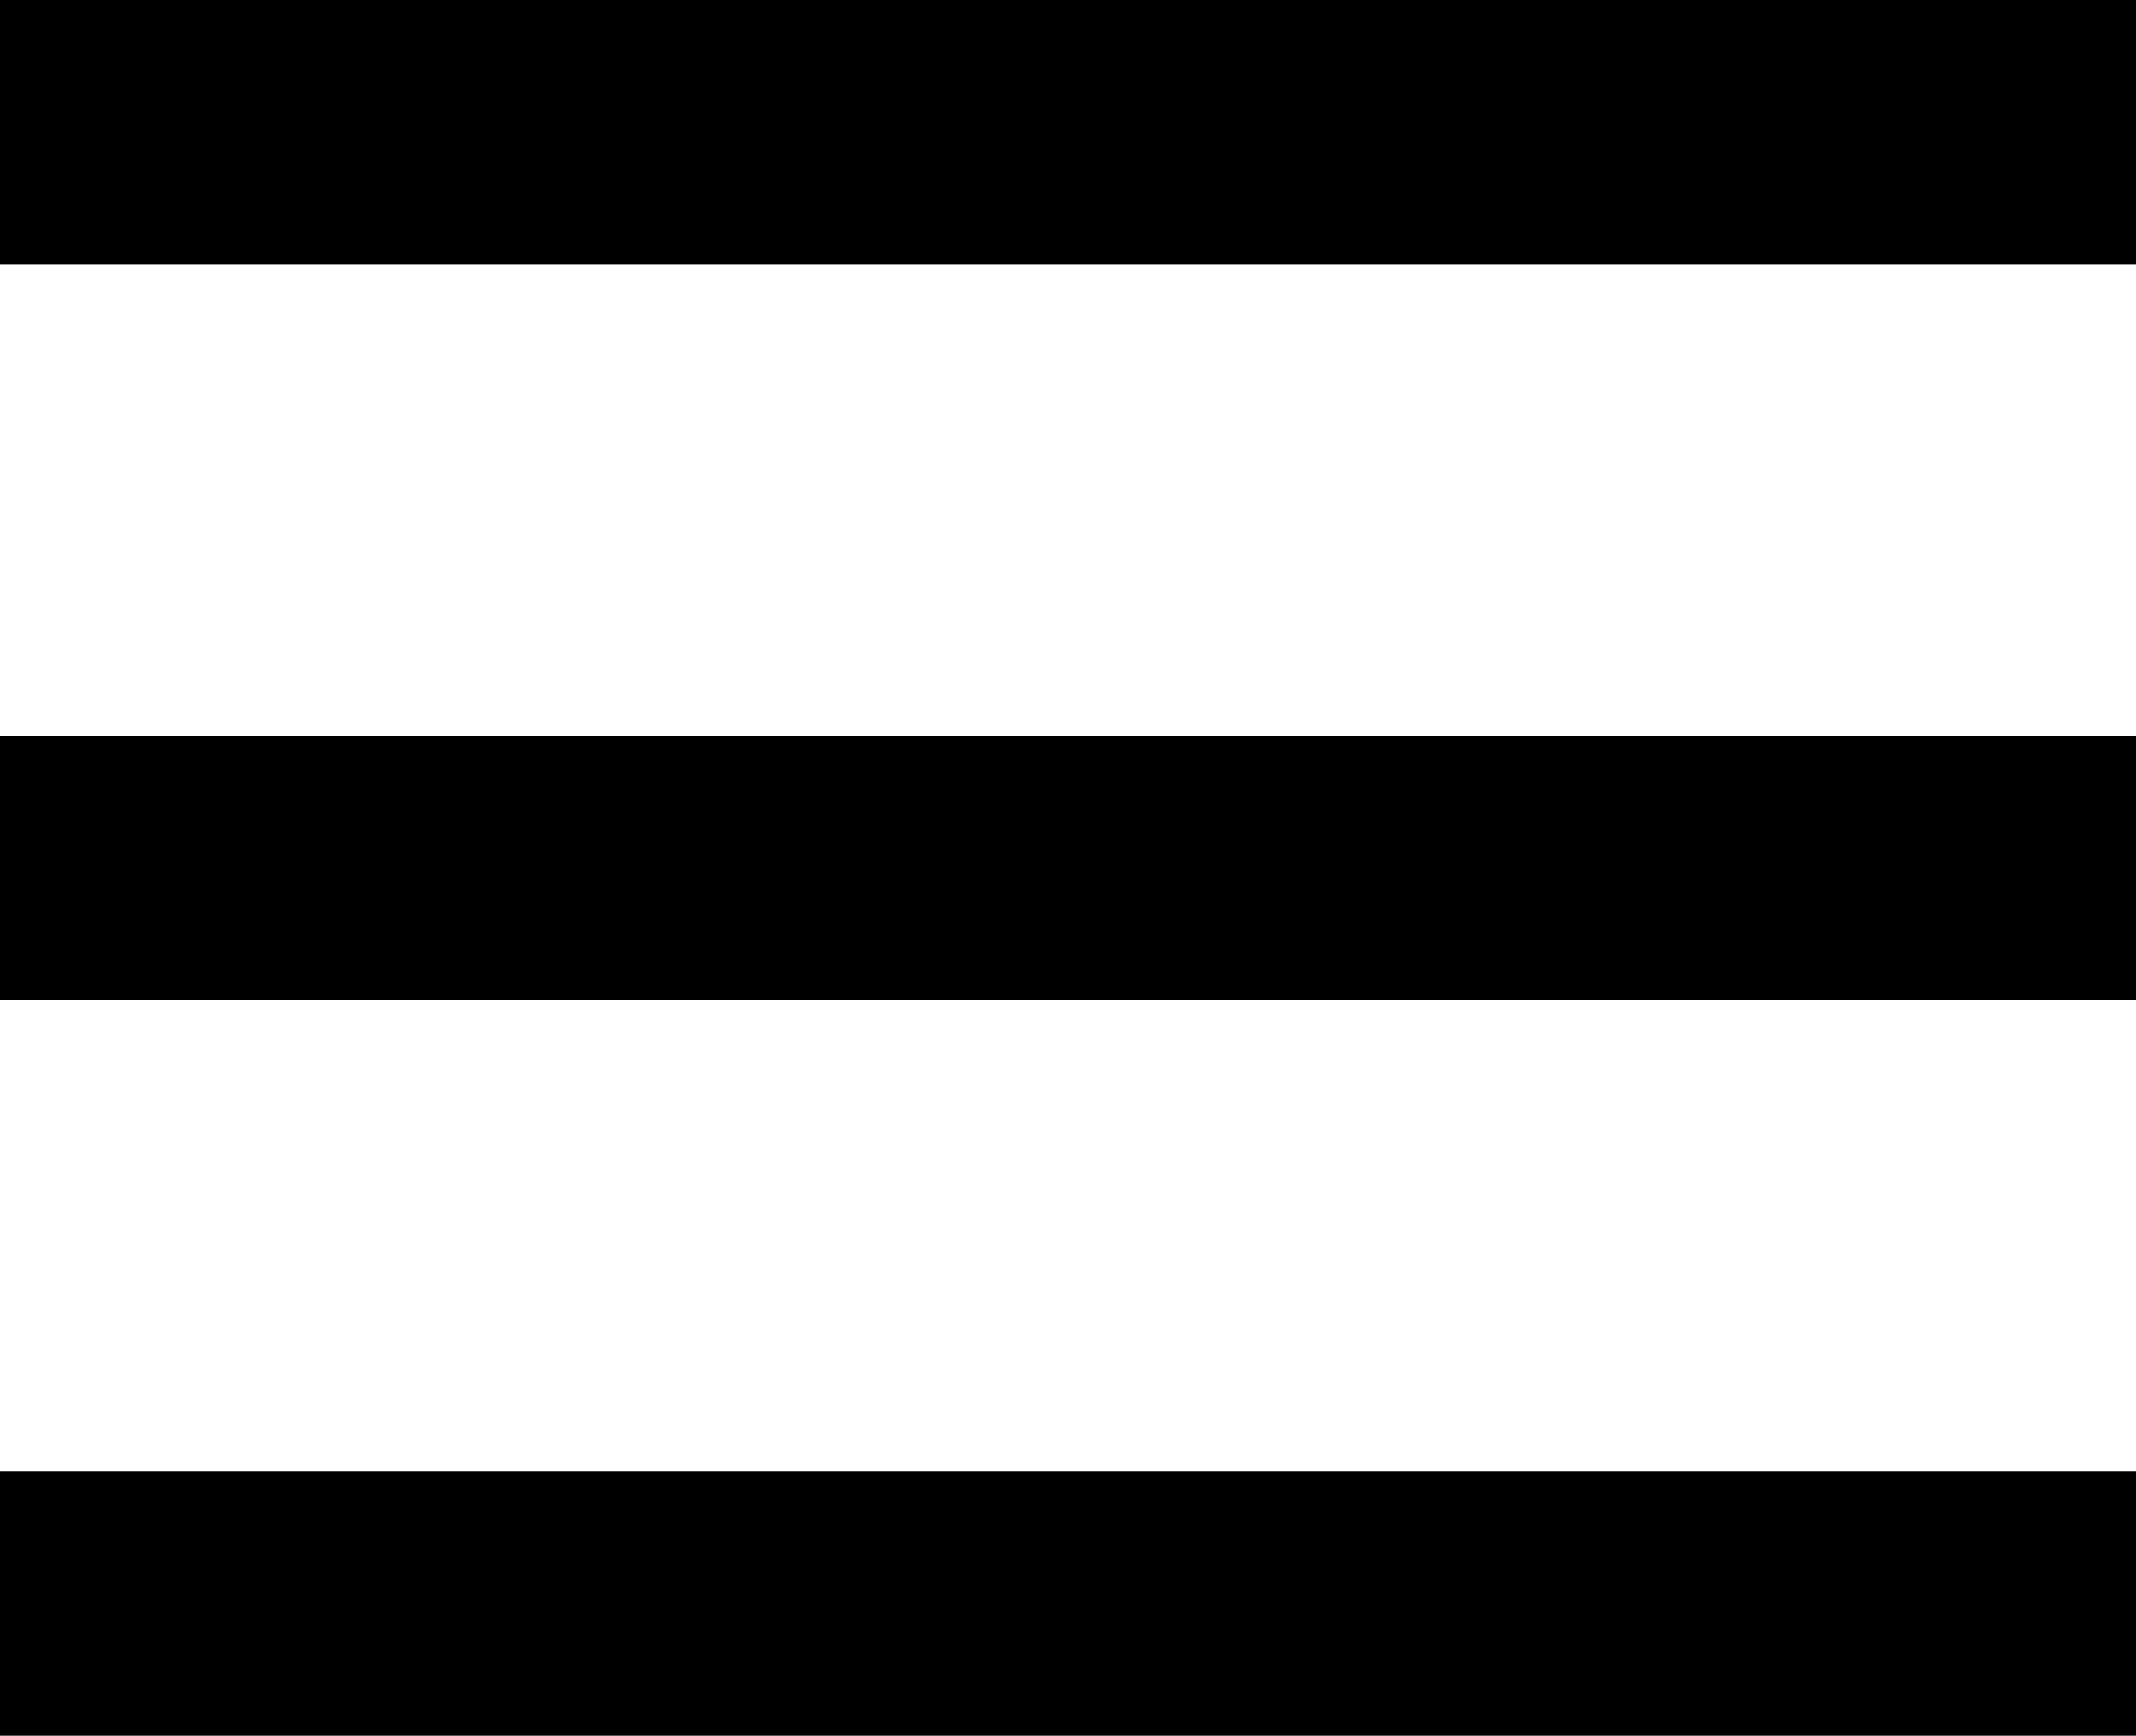 <svg xmlns="http://www.w3.org/2000/svg" width="21.257" height="17.275" viewBox="0 0 21.257 17.275">
  <g id="Group_85835" data-name="Group 85835" transform="translate(-1667.743 -120.821)">
    <g id="Icon_material-menu" data-name="Icon material-menu" transform="translate(1667.743 120.821)">
      <path id="Icon_material-menu-2" data-name="Icon material-menu" d="M4.5,25.275H25.757V22.644H4.5Zm0-7.322H25.757V15.322H4.5ZM4.5,8v2.631H25.757V8Z" transform="translate(-4.5 -8)"/>
    </g>
  </g>
</svg>
